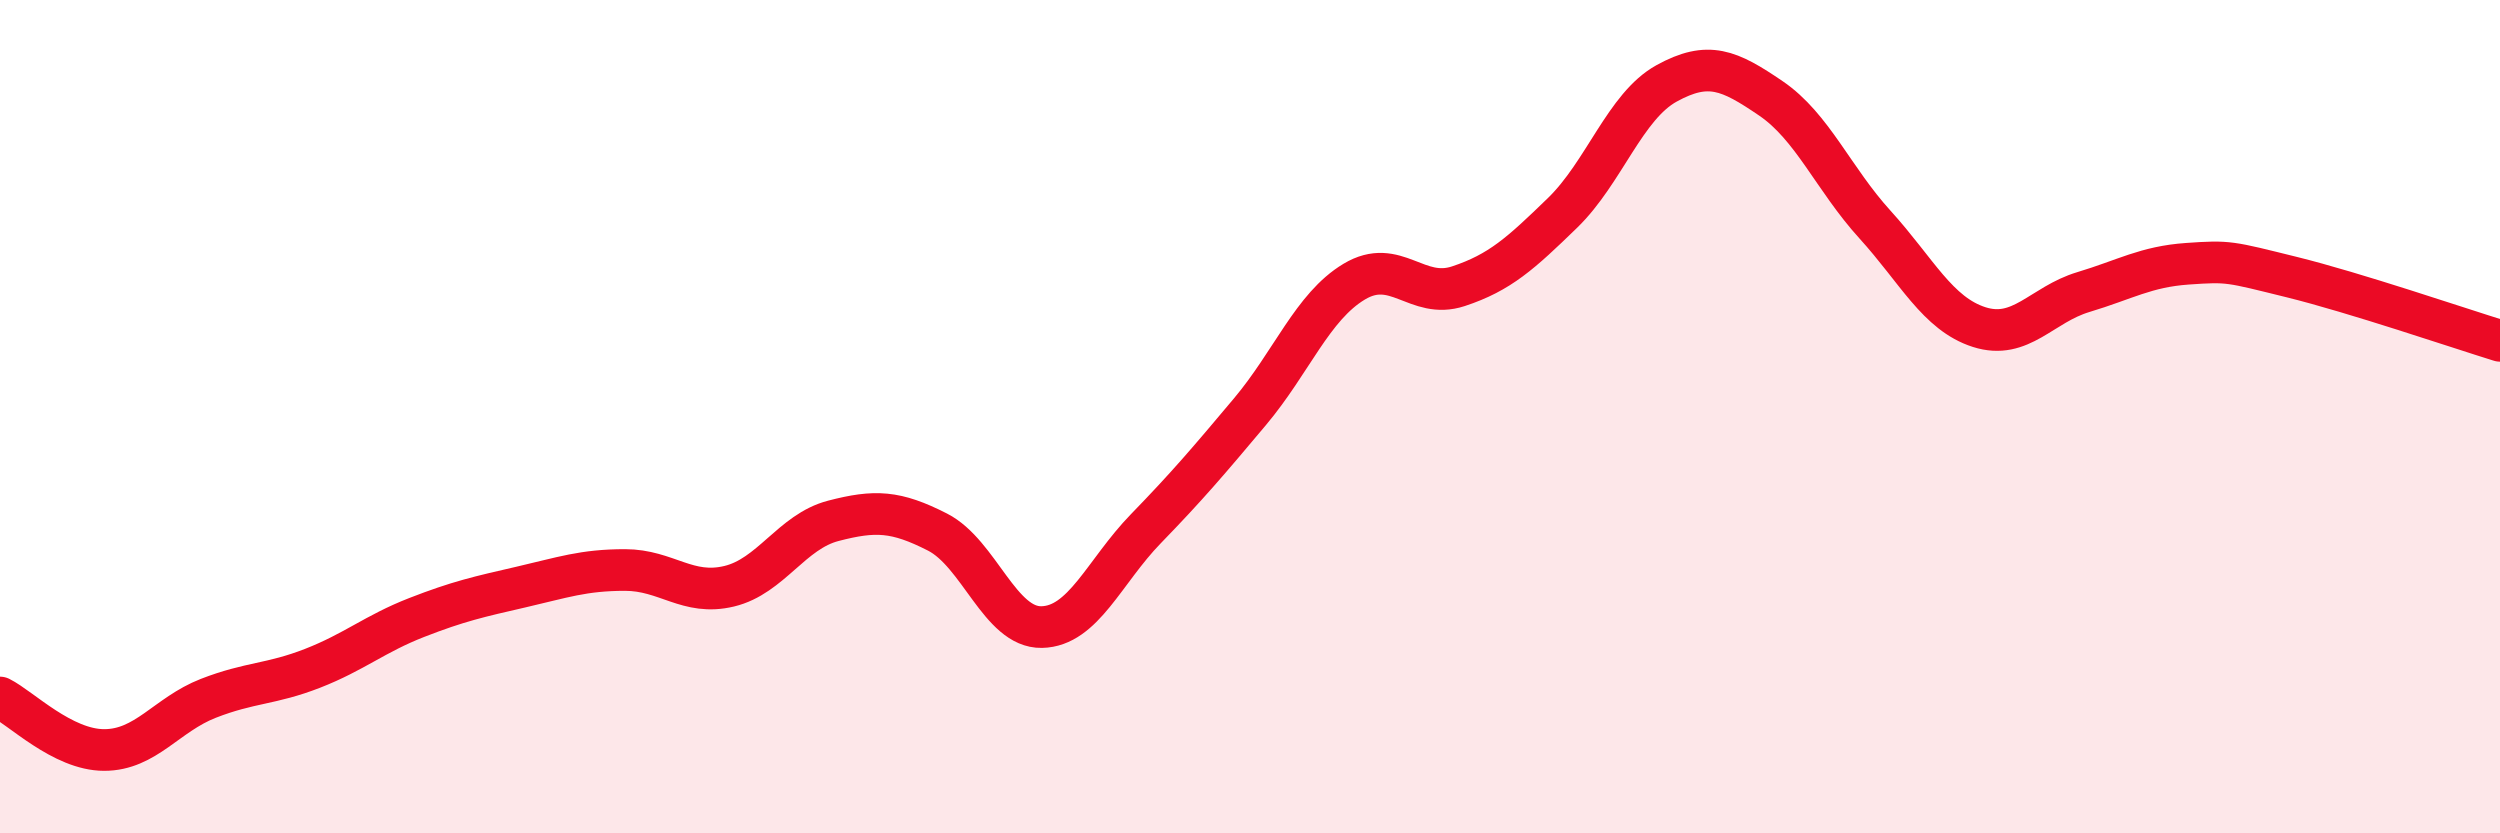 
    <svg width="60" height="20" viewBox="0 0 60 20" xmlns="http://www.w3.org/2000/svg">
      <path
        d="M 0,16.74 C 0.5,16.99 1.5,18 2.5,18 C 3.5,18 4,17.15 5,16.76 C 6,16.37 6.5,16.43 7.5,16.04 C 8.5,15.65 9,15.21 10,14.82 C 11,14.43 11.5,14.32 12.5,14.09 C 13.5,13.86 14,13.68 15,13.68 C 16,13.68 16.5,14.31 17.5,14.07 C 18.5,13.83 19,12.76 20,12.5 C 21,12.24 21.5,12.26 22.5,12.77 C 23.5,13.28 24,15.07 25,15.05 C 26,15.03 26.5,13.72 27.5,12.69 C 28.5,11.66 29,11.07 30,9.88 C 31,8.69 31.5,7.36 32.5,6.76 C 33.5,6.16 34,7.2 35,6.87 C 36,6.54 36.5,6.08 37.5,5.11 C 38.5,4.14 39,2.55 40,2 C 41,1.45 41.5,1.68 42.5,2.36 C 43.5,3.04 44,4.29 45,5.39 C 46,6.49 46.5,7.53 47.5,7.85 C 48.5,8.17 49,7.31 50,7.01 C 51,6.71 51.5,6.4 52.5,6.33 C 53.5,6.26 53.5,6.28 55,6.65 C 56.5,7.02 59,7.87 60,8.18L60 20L0 20Z"
        fill="#EB0A25"
        opacity="0.1"
        stroke-linecap="round"
        stroke-linejoin="round"
      />
      <path
        d="M 0,16.74 C 0.5,16.99 1.5,18 2.5,18 C 3.5,18 4,17.15 5,16.76 C 6,16.37 6.5,16.43 7.5,16.04 C 8.5,15.65 9,15.21 10,14.82 C 11,14.43 11.5,14.32 12.5,14.09 C 13.5,13.86 14,13.68 15,13.68 C 16,13.68 16.5,14.31 17.5,14.07 C 18.5,13.83 19,12.76 20,12.5 C 21,12.24 21.5,12.26 22.5,12.77 C 23.5,13.28 24,15.07 25,15.05 C 26,15.03 26.5,13.72 27.5,12.69 C 28.5,11.66 29,11.07 30,9.88 C 31,8.69 31.5,7.36 32.5,6.76 C 33.5,6.16 34,7.2 35,6.87 C 36,6.54 36.5,6.08 37.5,5.11 C 38.5,4.14 39,2.55 40,2 C 41,1.45 41.5,1.68 42.5,2.36 C 43.5,3.04 44,4.29 45,5.39 C 46,6.49 46.5,7.53 47.5,7.85 C 48.5,8.17 49,7.31 50,7.01 C 51,6.71 51.5,6.4 52.5,6.33 C 53.5,6.26 53.5,6.28 55,6.65 C 56.5,7.02 59,7.87 60,8.18"
        stroke="#EB0A25"
        stroke-width="1"
        fill="none"
        stroke-linecap="round"
        stroke-linejoin="round"
      />
    </svg>
  